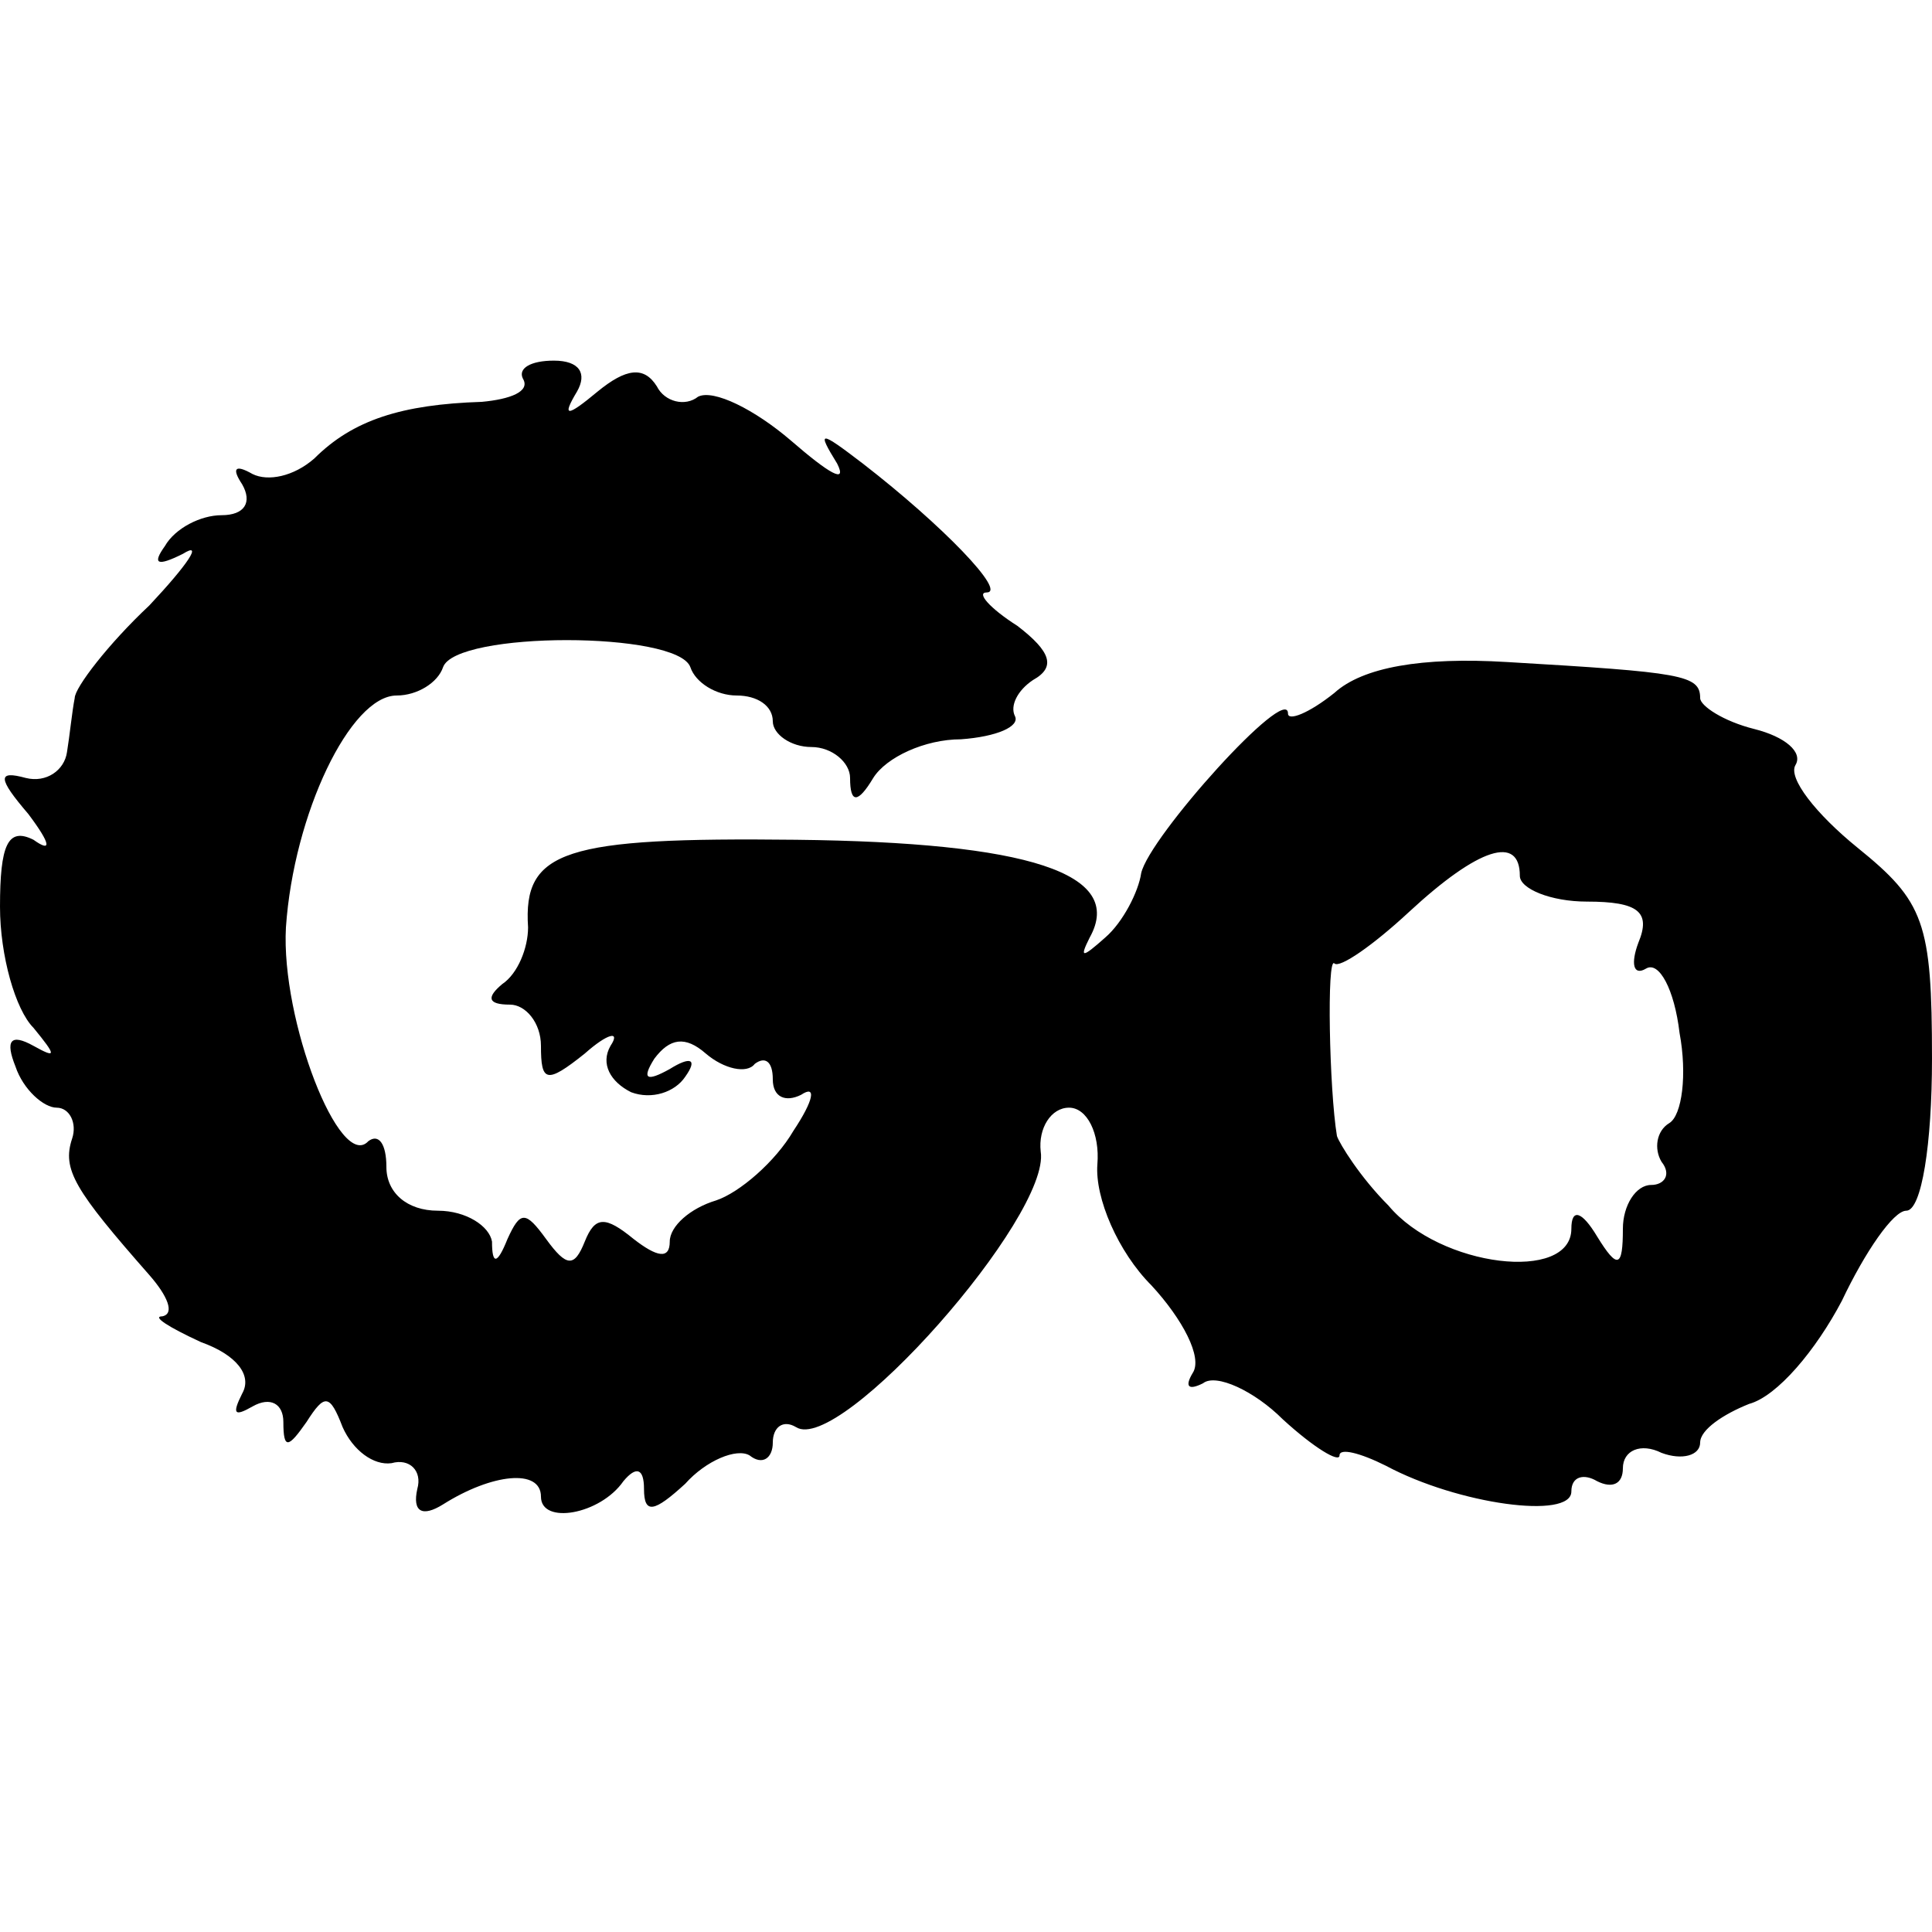 <?xml version="1.0" standalone="no"?>
<!DOCTYPE svg PUBLIC "-//W3C//DTD SVG 20010904//EN"
 "http://www.w3.org/TR/2001/REC-SVG-20010904/DTD/svg10.dtd">
<svg version="1.0" xmlns="http://www.w3.org/2000/svg"
 width="75pt" height="75pt" viewBox="0 0 75 75"
 preserveAspectRatio="xMidYMid meet">
<g transform="translate(0,75) scale(0.1,-0.1)"
fill="#000000" stroke="none">
<path d="M203 603 c3 -5 -5 -8 -16 -9 -31 -1 -50 -7 -65 -22 -8 -7 -18 -9 -24
-6 -7 4 -8 2 -4 -4 4 -7 1 -12 -8 -12 -8 0 -18 -5 -22 -12 -5 -7 -3 -8 7 -3 8
5 2 -4 -13 -20 -16 -15 -29 -32 -29 -36 -1 -5 -2 -15 -3 -21 -1 -7 -8 -12 -16
-10 -11 3 -11 0 1 -14 9 -12 9 -15 2 -10 -10 5 -13 -2 -13 -26 0 -19 6 -40 13
-47 9 -11 9 -12 0 -7 -9 5 -11 2 -7 -8 3 -9 11 -16 16 -16 5 0 8 -6 6 -12 -4
-12 1 -20 30 -53 7 -8 10 -15 5 -16 -4 0 2 -4 15 -10 14 -5 20 -13 16 -20 -4
-8 -3 -9 4 -5 7 4 12 1 12 -6 0 -11 2 -10 9 0 7 11 9 11 14 -2 4 -9 12 -15 19
-14 7 2 12 -3 10 -10 -2 -9 2 -11 10 -6 19 12 38 14 38 3 0 -11 23 -7 32 6 5
6 8 5 8 -3 0 -10 4 -9 16 2 8 9 20 14 25 11 5 -4 9 -1 9 5 0 6 4 9 9 6 17 -11
99 82 95 107 -1 9 4 17 11 17 7 0 12 -10 11 -22 -1 -13 8 -34 21 -47 12 -13
20 -28 16 -34 -3 -5 -2 -7 4 -4 5 4 20 -3 31 -14 12 -11 22 -17 22 -14 0 3 8
1 18 -4 28 -15 72 -21 72 -10 0 6 5 7 10 4 6 -3 10 -1 10 5 0 7 7 10 15 6 8
-3 15 -1 15 4 0 5 9 11 19 15 11 3 26 21 36 40 9 19 20 35 25 35 6 0 10 26 10
59 0 53 -3 61 -29 82 -16 13 -27 27 -24 32 3 5 -4 11 -16 14 -12 3 -21 9 -21
12 0 9 -7 10 -75 14 -33 2 -56 -2 -67 -12 -10 -8 -18 -11 -18 -8 0 12 -54 -48
-57 -62 -1 -7 -7 -19 -14 -25 -9 -8 -10 -8 -6 0 14 25 -24 37 -114 38 -90 1
-106 -4 -104 -34 0 -8 -4 -18 -10 -22 -6 -5 -6 -8 3 -8 6 0 12 -7 12 -16 0
-14 2 -15 17 -3 9 8 14 9 10 3 -4 -7 0 -14 8 -18 8 -3 17 0 21 6 5 7 2 8 -6 3
-9 -5 -11 -4 -6 4 6 8 12 9 20 2 7 -6 16 -8 19 -4 4 3 7 1 7 -6 0 -7 5 -9 11
-6 6 4 5 -2 -3 -14 -7 -12 -21 -24 -30 -27 -10 -3 -18 -10 -18 -16 0 -7 -5 -6
-14 1 -11 9 -15 9 -19 -1 -4 -10 -7 -10 -15 1 -8 11 -10 11 -15 0 -4 -10 -6
-10 -6 -1 -1 6 -10 12 -21 12 -12 0 -20 7 -20 17 0 9 -3 13 -7 10 -11 -12 -34
47 -32 83 3 44 25 90 43 90 8 0 16 5 18 11 5 14 91 14 96 0 2 -6 10 -11 18
-11 8 0 14 -4 14 -10 0 -5 7 -10 15 -10 8 0 15 -6 15 -12 0 -10 3 -10 9 0 5 8
20 15 34 15 14 1 23 5 21 9 -2 4 1 10 7 14 9 5 7 11 -6 21 -11 7 -16 13 -12
13 8 0 -17 26 -48 50 -17 13 -18 13 -10 0 4 -8 -3 -4 -18 9 -14 12 -30 20 -36
17 -5 -4 -13 -2 -16 4 -5 8 -12 7 -23 -2 -12 -10 -14 -10 -8 0 4 7 1 12 -9 12
-9 0 -14 -3 -12 -7z m387 -193 c0 -5 12 -10 26 -10 20 0 25 -4 20 -16 -3 -8
-2 -13 3 -10 5 3 11 -8 13 -25 3 -16 1 -32 -4 -35 -5 -3 -6 -10 -3 -15 4 -5 1
-9 -4 -9 -6 0 -11 -8 -11 -17 0 -15 -2 -16 -10 -3 -6 10 -10 11 -10 3 0 -21
-51 -15 -71 9 -11 11 -19 24 -20 27 -3 18 -4 70 -1 67 2 -2 15 7 29 20 27 25
43 30 43 14z"/>
</g>
</svg>
